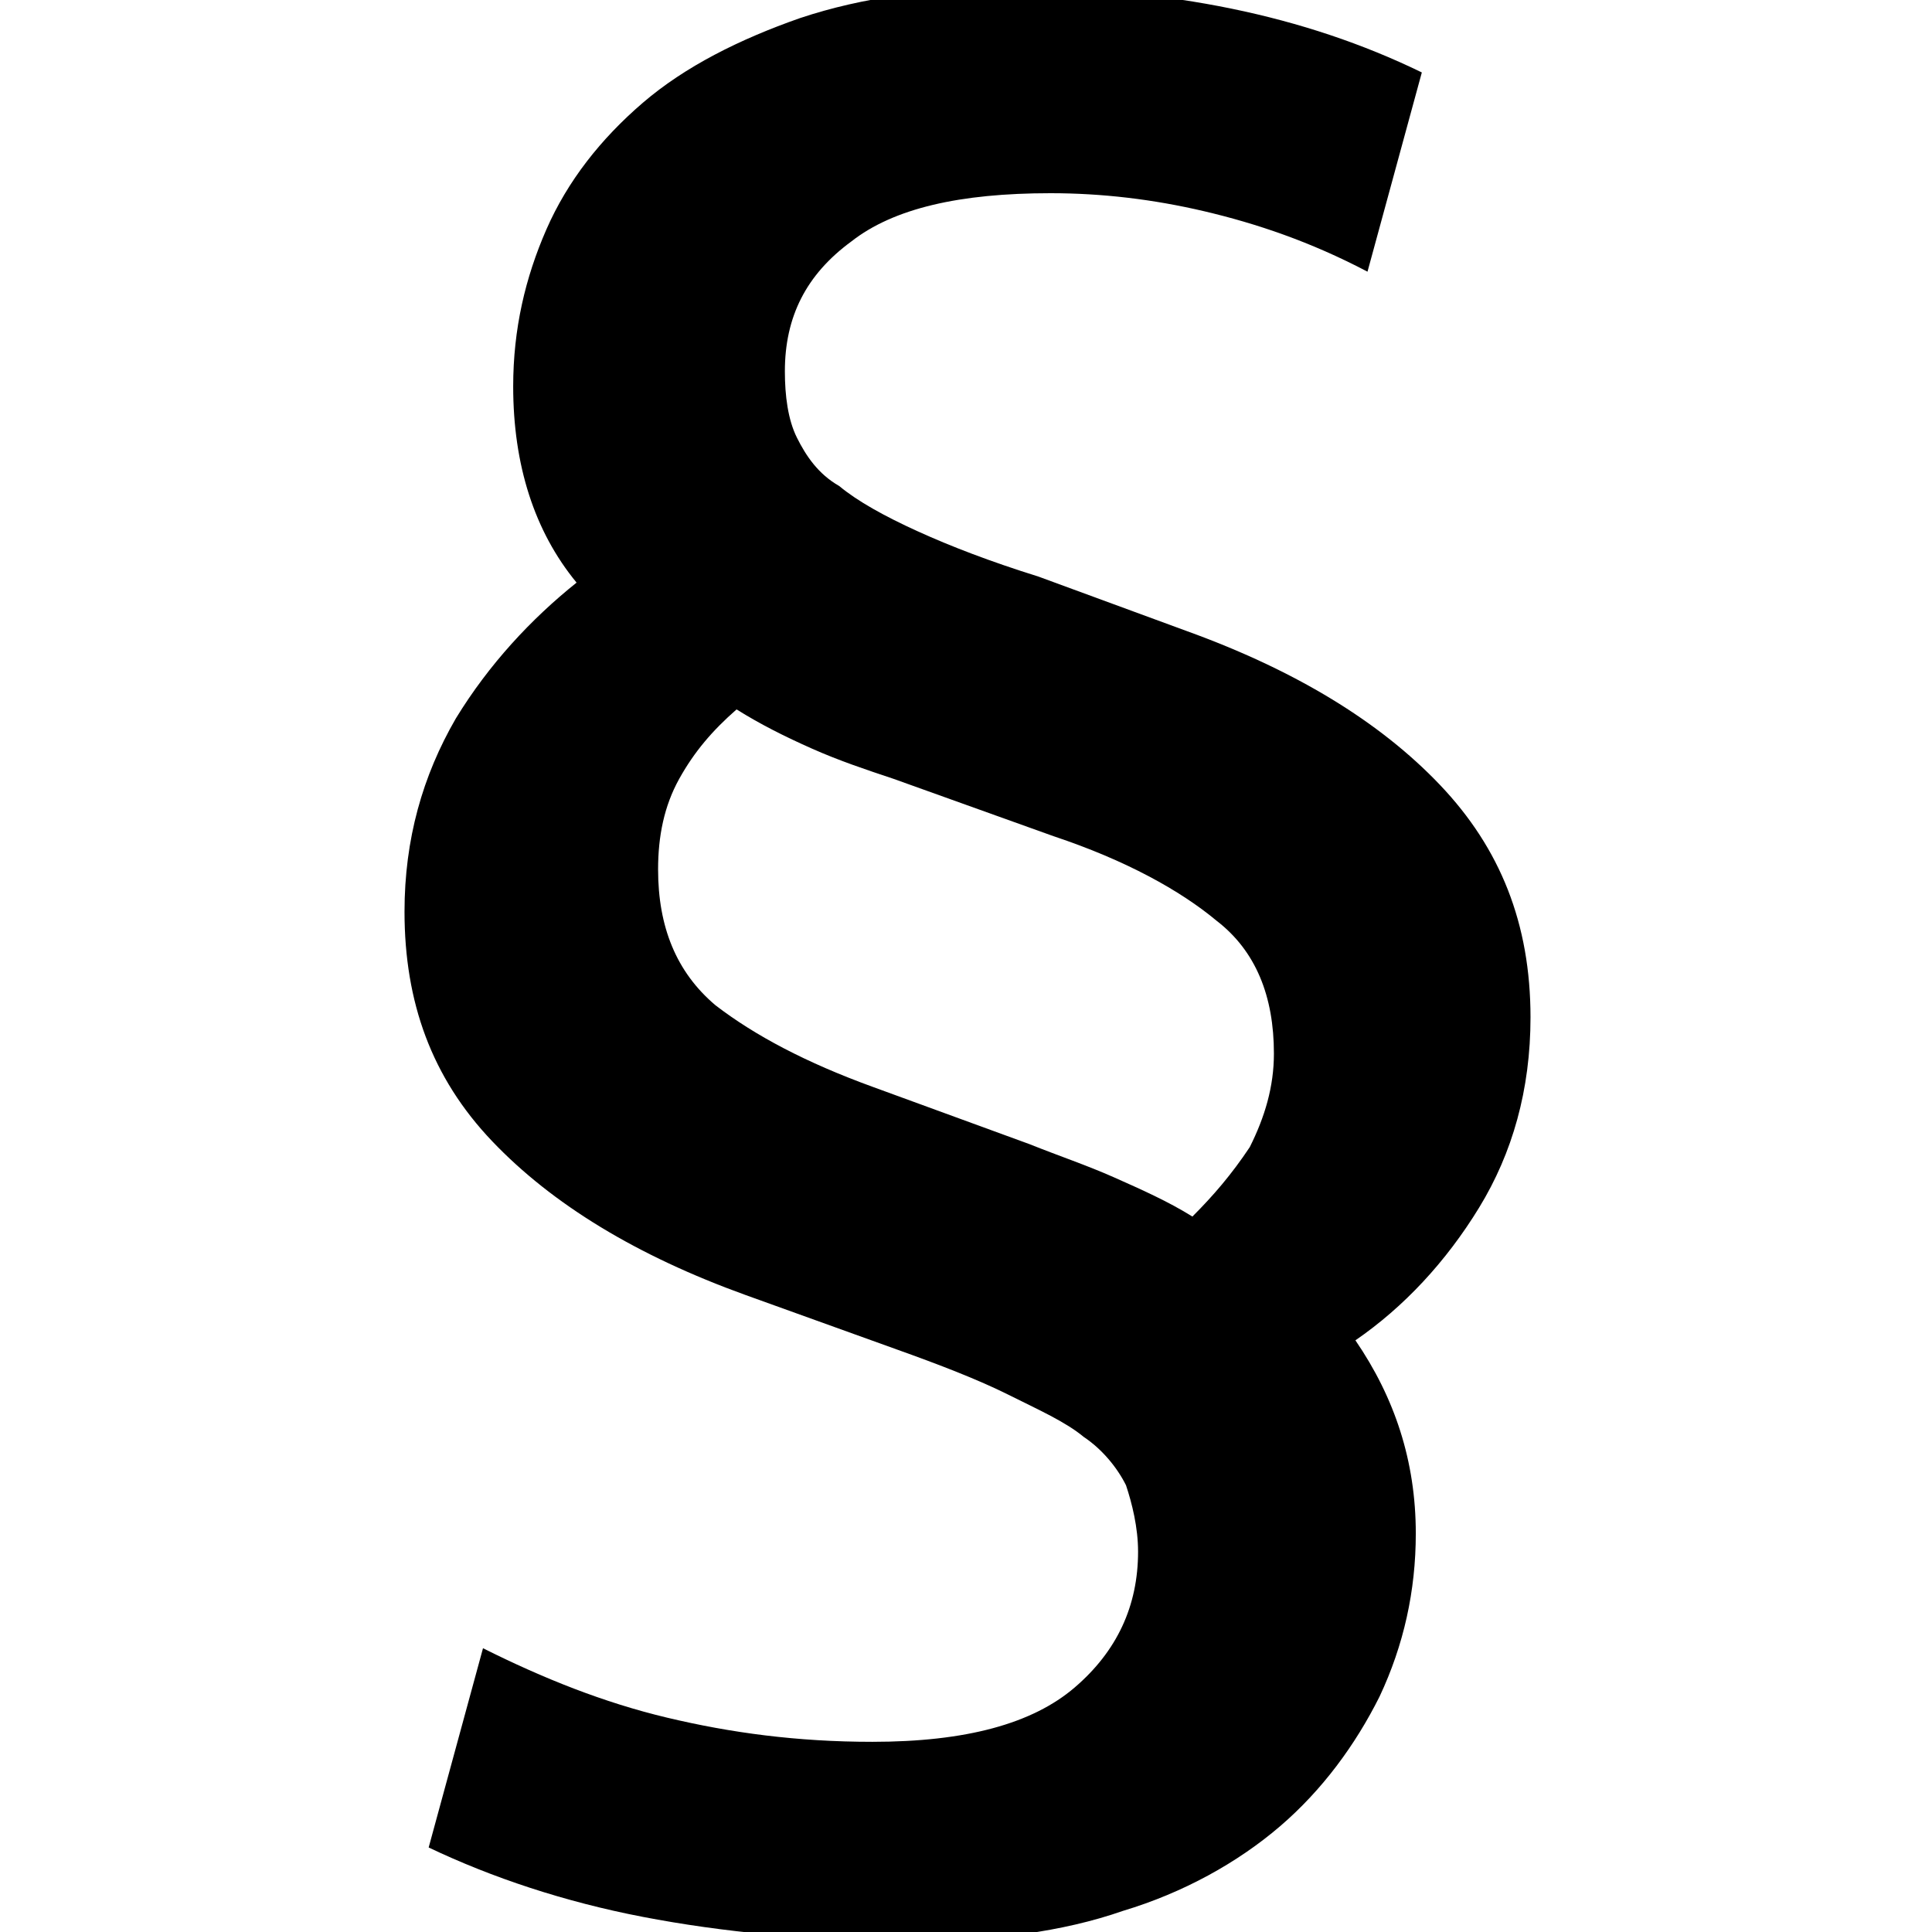 <?xml version="1.0" encoding="utf-8"?>
<!-- Generator: Adobe Illustrator 22.0.1, SVG Export Plug-In . SVG Version: 6.00 Build 0)  -->
<svg version="1.1" id="ALT_1_" xmlns="http://www.w3.org/2000/svg" xmlns:xlink="http://www.w3.org/1999/xlink" x="0px" y="0px"
	 viewBox="0 0 64 64" style="enable-background:new 0 0 64 64;" xml:space="preserve">
<g>
	<path d="M16,54.6c2,1,4,1.8,6.1,2.3s4.3,0.8,6.8,0.8c3.1,0,5.3-0.6,6.7-1.8c1.4-1.2,2.1-2.7,2.1-4.5c0-0.8-0.2-1.6-0.4-2.2
		c-0.3-0.6-0.8-1.2-1.4-1.6c-0.6-0.5-1.5-0.9-2.5-1.4c-1-0.5-2.3-1-3.7-1.5l-5-1.8c-3.6-1.3-6.4-3-8.4-5.1c-2-2.1-2.9-4.6-2.9-7.6
		c0-2.4,0.6-4.5,1.7-6.4c1.1-1.8,2.5-3.3,4-4.5c-1.4-1.7-2.1-3.9-2.1-6.5c0-1.9,0.4-3.6,1.1-5.2c0.7-1.6,1.8-3,3.2-4.2
		c1.4-1.2,3.2-2.1,5.2-2.8c2.1-0.7,4.4-1,7.1-1c5.1,0,9.6,0.9,13.5,2.8L45.3,9c-1.9-1-3.7-1.6-5.4-2c-1.7-0.4-3.4-0.6-5.1-0.6
		c-3,0-5.2,0.5-6.6,1.6c-1.5,1.1-2.2,2.5-2.2,4.3c0,0.8,0.1,1.6,0.4,2.2c0.3,0.6,0.7,1.2,1.4,1.6c0.6,0.5,1.5,1,2.6,1.5
		c1.1,0.5,2.4,1,4,1.5l4.9,1.8c3.6,1.3,6.4,3,8.4,5.1s3,4.6,3,7.7c0,2.4-0.6,4.5-1.7,6.3c-1.1,1.8-2.5,3.3-4.1,4.4
		c1.3,1.9,2,4,2,6.4c0,1.9-0.4,3.7-1.2,5.4c-0.8,1.6-1.9,3.1-3.3,4.3c-1.4,1.2-3.2,2.2-5.2,2.8c-2,0.7-4.4,1-6.9,1
		c-3.4,0-6.4-0.3-9-0.8c-2.6-0.5-5-1.3-7.1-2.3L16,54.6z M42.2,34.9c0-1.9-0.6-3.4-1.9-4.4c-1.2-1-3-2-5.4-2.8l-5.3-1.9
		c-0.9-0.3-1.8-0.6-2.7-1c-0.9-0.4-1.7-0.8-2.5-1.3c-0.8,0.7-1.4,1.4-1.9,2.3c-0.5,0.9-0.7,1.9-0.7,3c0,1.9,0.6,3.4,1.9,4.5
		c1.3,1,3,1.9,5.2,2.7l5.2,1.9c1,0.4,1.9,0.7,2.8,1.1c0.9,0.4,1.8,0.8,2.6,1.3c0.7-0.7,1.3-1.4,1.9-2.3C41.9,37,42.2,36,42.2,34.9z"
		/>
</g>
</svg>
